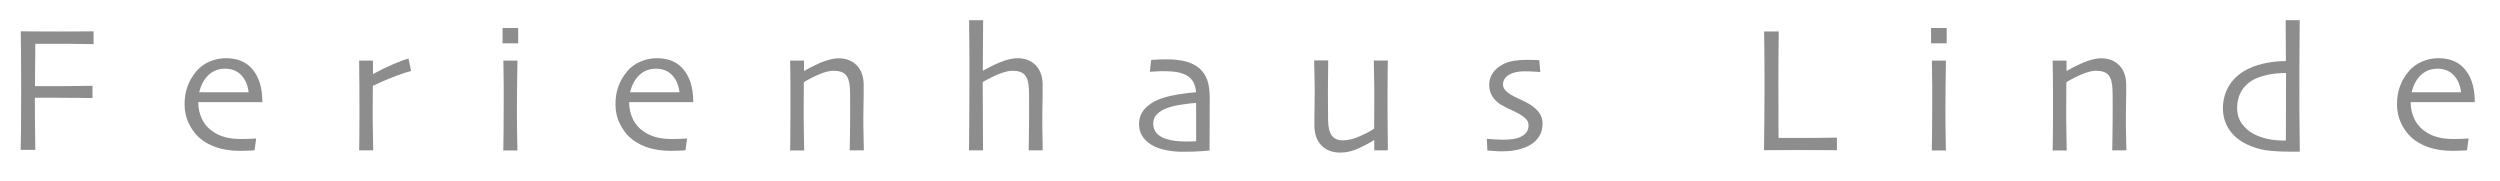 <?xml version="1.0" encoding="UTF-8"?>
<svg xmlns="http://www.w3.org/2000/svg" id="Ebene_1" viewBox="0 0 302.45 21.84">
  <defs>
    <style>.cls-1{fill:#8d8d8e;}</style>
  </defs>
  <path class="cls-1" d="m11.31,5.34c-.12,0-.59,0-1.41-.02s-1.82-.02-3.01-.02c-.54,0-1.03,0-1.48,0-.45,0-.83,0-1.14,0,0,.81,0,1.69-.02,2.63-.01.95-.02,1.78-.02,2.49.09,0,.33,0,.74,0,.41,0,.8,0,1.17,0,1.17,0,2.28,0,3.32-.02s1.62-.02,1.73-.02v1.48c-.14,0-.8,0-1.98-.02-1.19-.01-2.25-.02-3.19-.02-.29,0-.64,0-1.05,0-.41,0-.66,0-.75,0,0,1.27,0,2.47.02,3.59s.02,2.04.03,2.72h-1.77c.01-.43.03-1.19.04-2.29.01-1.1.02-2.68.02-4.74,0-.81,0-1.88-.01-3.2,0-1.32-.02-2.7-.04-4.11.52,0,1.16,0,1.92.01.76,0,1.55.01,2.39.01,1.25,0,2.29,0,3.1-.01.82,0,1.28-.01,1.4-.01v1.49Z"></path>
  <path class="cls-1" d="m31.75,12.36h-7.77c0,.76.17,1.46.48,2.09.31.63.8,1.16,1.45,1.57.42.27.89.46,1.42.6.53.13,1.17.2,1.91.2.41,0,.78-.01,1.12-.03.34-.02.55-.04.63-.04l-.19,1.43c-.06,0-.25.02-.57.04s-.7.03-1.14.03c-1.15,0-2.14-.15-2.99-.45-.85-.3-1.55-.71-2.09-1.23-.47-.44-.86-1-1.19-1.68-.33-.68-.49-1.44-.49-2.27s.12-1.55.37-2.21c.24-.66.61-1.27,1.1-1.84.42-.49.95-.86,1.57-1.13.63-.26,1.28-.4,1.95-.4s1.26.1,1.77.3c.52.2.96.5,1.34.91.42.46.74,1.02.97,1.69.22.67.34,1.47.34,2.41Zm-1.67-1.2c-.11-.89-.42-1.58-.91-2.09-.49-.5-1.14-.76-1.94-.76s-1.47.26-2.01.77c-.54.51-.91,1.21-1.12,2.08h5.97Z"></path>
  <path class="cls-1" d="m49.73,8.59c-.39.09-1,.29-1.81.59-.81.3-1.75.7-2.81,1.2,0,.08,0,.44-.01,1.08,0,.64-.01,1.24-.01,1.79,0,.85,0,1.85.03,3.01.02,1.16.03,1.8.03,1.93h-1.7c0-.12,0-.52.02-1.2.01-.68.02-1.84.02-3.49,0-.67,0-1.6-.01-2.79,0-1.2-.02-2.32-.03-3.38h1.67v1.63h.01c.81-.45,1.61-.84,2.4-1.18.79-.34,1.42-.57,1.89-.69l.32,1.5Z"></path>
  <path class="cls-1" d="m62.69,5.24h-1.89v-1.85h1.89v1.85Zm-.1,12.96h-1.7c0-.11.02-.82.03-2.12.01-1.3.02-2.37.02-3.21,0-.74,0-1.55,0-2.43,0-.88-.02-1.92-.04-3.11h1.7c-.01,1.03-.03,2-.04,2.9-.01.9-.02,1.7-.02,2.4,0,1.67,0,3.01.03,4.02.02,1.01.03,1.53.03,1.56Z"></path>
  <path class="cls-1" d="m83.88,12.36h-7.77c0,.76.17,1.46.48,2.09.31.63.8,1.16,1.45,1.57.42.27.89.46,1.42.6.53.13,1.17.2,1.91.2.41,0,.78-.01,1.12-.03.34-.02.55-.04.63-.04l-.19,1.43c-.06,0-.25.02-.57.04s-.7.03-1.14.03c-1.15,0-2.14-.15-2.99-.45-.85-.3-1.55-.71-2.09-1.23-.47-.44-.86-1-1.19-1.68-.33-.68-.49-1.44-.49-2.27s.12-1.55.37-2.21c.24-.66.61-1.27,1.1-1.84.42-.49.95-.86,1.57-1.13.63-.26,1.28-.4,1.95-.4s1.26.1,1.77.3c.52.2.96.5,1.34.91.42.46.74,1.02.97,1.69.22.67.34,1.47.34,2.41Zm-1.67-1.2c-.11-.89-.42-1.58-.91-2.09-.49-.5-1.14-.76-1.94-.76s-1.47.26-2.01.77c-.54.51-.91,1.21-1.12,2.08h5.97Z"></path>
  <path class="cls-1" d="m104.5,18.19h-1.7c0-.2.02-.86.03-1.99.01-1.12.02-1.82.02-2.08,0-.37,0-.92,0-1.65,0-.73,0-1.26-.02-1.6-.02-.82-.18-1.41-.47-1.77-.29-.36-.8-.54-1.53-.54-.44,0-.98.13-1.62.39s-1.3.59-1.96.99c0,.08,0,.5-.01,1.28,0,.77-.01,1.48-.01,2.12,0,.83,0,1.83.03,3.01.02,1.17.03,1.79.03,1.85h-1.7s0-.49.02-1.32c.01-.83.02-2.06.02-3.69,0-.75,0-1.63,0-2.64,0-1.01-.02-2.08-.04-3.22h1.68v1.24s0,.02,0,.02c1-.57,1.84-.97,2.51-1.2.67-.23,1.23-.34,1.67-.34.92,0,1.65.29,2.21.86.55.58.83,1.37.83,2.37,0,.9,0,1.68-.02,2.34s-.02,1.19-.02,1.6c0,.65,0,1.47.03,2.44.02.98.03,1.49.03,1.54Z"></path>
  <path class="cls-1" d="m126.15,18.19h-1.7c0-.21.02-.86.03-1.94.01-1.08.02-1.79.02-2.13,0-.37,0-.92,0-1.65,0-.73,0-1.26-.02-1.6-.02-.82-.18-1.41-.47-1.77-.29-.36-.8-.54-1.53-.54-.41,0-.93.12-1.57.37-.64.25-1.31.58-2.02,1l.04,8.26h-1.7c0-.28.02-1.41.03-3.38.01-1.97.02-3.6.02-4.87,0-.83,0-1.88,0-3.14,0-1.26-.02-2.72-.04-4.36h1.7l-.04,6.11h.01c1.02-.56,1.86-.96,2.51-1.18.65-.22,1.21-.33,1.68-.33.92,0,1.65.29,2.21.86.55.58.83,1.37.83,2.37,0,.9,0,1.68-.02,2.34s-.02,1.19-.02,1.6c0,.65,0,1.4.02,2.25.01.85.02,1.43.03,1.74Z"></path>
  <path class="cls-1" d="m146.35,12.07c0,1.78,0,3.22-.01,4.34,0,1.12-.01,1.72-.01,1.8-.07,0-.4.03-1,.08-.59.05-1.36.07-2.3.07-.59,0-1.18-.05-1.77-.16-.59-.11-1.11-.26-1.54-.46-.57-.26-1.04-.63-1.39-1.08-.35-.46-.53-1.01-.53-1.65,0-.68.21-1.27.63-1.77.42-.5,1-.9,1.75-1.21.47-.19,1.09-.37,1.86-.52.78-.15,1.66-.27,2.66-.35-.04-.56-.18-1.02-.42-1.38-.24-.36-.58-.63-1.04-.82-.32-.13-.67-.22-1.05-.27s-.84-.08-1.35-.08c-.32,0-.6,0-.82.02-.23.01-.53.03-.92.05l.17-1.43c.11,0,.32-.02.64-.04.32-.02.75-.03,1.31-.03.84,0,1.6.09,2.26.26.66.18,1.21.46,1.65.85.41.37.72.83.92,1.38.21.55.31,1.34.31,2.38Zm-1.64,2.59v-.92c0-.37,0-.8-.01-1.29-.32.01-.87.08-1.65.19-.79.11-1.45.27-1.99.48-.4.15-.76.38-1.07.68s-.47.67-.47,1.12c0,.49.13.88.4,1.18.26.3.63.52,1.08.68.35.12.74.21,1.17.26.43.05.88.08,1.35.08.14,0,.32,0,.53-.01.21,0,.43-.01.66-.02,0-.05,0-.29,0-.71,0-.42,0-.99,0-1.71Z"></path>
  <path class="cls-1" d="m167.9,18.19h-1.64v-1.25h-.01c-.5.32-1.13.66-1.87,1-.75.35-1.48.52-2.21.52-.99,0-1.76-.29-2.32-.88-.56-.59-.84-1.41-.84-2.47,0-.57,0-1.25.02-2.05,0-.79.02-1.37.02-1.72,0-.65,0-1.46-.03-2.41s-.03-1.49-.03-1.62h1.7c0,.09,0,.61-.02,1.55-.01.94-.02,1.69-.02,2.25,0,.49,0,1.11.01,1.85,0,.74.01,1.26.01,1.57.01.85.16,1.46.44,1.86.28.39.73.59,1.35.59s1.34-.17,2.1-.52c.76-.34,1.32-.64,1.68-.9,0-.09,0-.48.01-1.19,0-.71.01-1.58.01-2.64,0-.75,0-1.65-.03-2.7-.02-1.05-.03-1.62-.03-1.71h1.7c0,.12,0,.52-.02,1.21-.01.68-.02,1.85-.02,3.5,0,.92,0,1.73.01,2.43s.02,1.94.03,3.73Z"></path>
  <path class="cls-1" d="m186.61,15.05c0,.53-.13,1-.39,1.42-.26.42-.59.75-1.01,1.01-.44.27-.96.48-1.55.62-.6.14-1.26.21-1.99.21-.35,0-.72-.02-1.09-.05-.38-.03-.59-.05-.64-.06l-.06-1.41c.06,0,.31.03.75.06.43.03.86.05,1.29.05.25,0,.57-.02.97-.06s.72-.12.98-.24c.36-.16.62-.35.79-.58.17-.23.26-.5.26-.83,0-.29-.08-.53-.23-.71s-.36-.36-.62-.53c-.29-.19-.68-.4-1.18-.62-.5-.22-.91-.43-1.25-.63-.48-.29-.85-.64-1.1-1.04-.25-.4-.38-.87-.38-1.4s.15-1.01.44-1.43c.29-.42.68-.76,1.17-1.02.42-.23.89-.38,1.4-.46s1.01-.11,1.49-.11c.44,0,.8,0,1.08.02.28.01.44.02.48.02l.12,1.43c-.05,0-.27-.01-.66-.04-.39-.03-.82-.04-1.29-.04-.33,0-.64.03-.94.09-.3.06-.55.14-.76.25-.31.16-.53.35-.66.57-.13.22-.2.44-.2.64,0,.29.09.53.28.74.19.21.41.38.66.53.29.17.7.38,1.21.61s.88.43,1.11.57c.5.32.88.67,1.15,1.05.26.39.39.85.39,1.38Z"></path>
  <path class="cls-1" d="m222.22,18.17c-.09,0-.54,0-1.36-.01-.82,0-1.87-.01-3.14-.01-.84,0-1.63,0-2.39.01-.75,0-1.39.01-1.92.01.01-1.23.03-2.48.04-3.74,0-1.26.02-2.5.02-3.72,0-2.03,0-3.58-.02-4.65-.01-1.07-.03-1.82-.03-2.25h1.77c-.01.92-.03,1.99-.03,3.2,0,1.21-.01,2.2-.01,2.97,0,1.88,0,3.45.01,4.71,0,1.26.01,1.93.01,2,.29,0,.65,0,1.06,0,.42,0,.79,0,1.13,0,1.28,0,2.4,0,3.35-.02.95-.01,1.46-.02,1.52-.02v1.5Z"></path>
  <path class="cls-1" d="m235.51,5.24h-1.89v-1.85h1.89v1.85Zm-.1,12.96h-1.7c0-.11.02-.82.03-2.12,0-1.3.02-2.37.02-3.21,0-.74,0-1.55,0-2.43,0-.88-.02-1.92-.04-3.11h1.7c-.01,1.03-.03,2-.04,2.9-.01.9-.02,1.7-.02,2.4,0,1.67,0,3.01.03,4.02.02,1.01.03,1.53.03,1.56Z"></path>
  <path class="cls-1" d="m257.24,18.19h-1.7c0-.2.02-.86.03-1.99.01-1.12.02-1.82.02-2.08,0-.37,0-.92,0-1.65,0-.73,0-1.26-.02-1.6-.02-.82-.18-1.41-.47-1.77-.29-.36-.8-.54-1.53-.54-.44,0-.98.13-1.62.39s-1.3.59-1.96.99c0,.08,0,.5-.01,1.28s-.01,1.48-.01,2.12c0,.83,0,1.83.03,3.01.02,1.17.03,1.79.03,1.85h-1.7s0-.49.02-1.32.02-2.06.02-3.69c0-.75,0-1.63,0-2.64,0-1.01-.02-2.08-.04-3.22h1.68v1.24s0,.02,0,.02c1-.57,1.84-.97,2.51-1.2.67-.23,1.23-.34,1.67-.34.92,0,1.65.29,2.21.86.56.58.83,1.37.83,2.37,0,.9,0,1.68-.02,2.34,0,.66-.02,1.19-.02,1.6,0,.65,0,1.47.03,2.44.02.98.03,1.49.03,1.54Z"></path>
  <path class="cls-1" d="m278.23,18.35s-.18,0-.41,0c-.23,0-.41,0-.55,0-1.35,0-2.41-.06-3.18-.18-.77-.12-1.51-.35-2.25-.7-.95-.46-1.68-1.07-2.17-1.82-.49-.76-.74-1.6-.74-2.53,0-1.09.28-2.05.83-2.89.55-.84,1.35-1.5,2.38-1.97.61-.29,1.31-.5,2.09-.65.79-.15,1.56-.22,2.32-.22l-.03-4.95h1.7c0,.14,0,1.15-.02,3.01s-.02,3.75-.02,5.66c0,1.51,0,2.88.02,4.1.01,1.22.02,2.27.03,3.15Zm-1.67-7.54v-1.98c-.72,0-1.39.06-2.02.18-.63.12-1.18.29-1.63.49-.72.33-1.27.8-1.67,1.41-.39.61-.59,1.33-.59,2.15,0,.74.19,1.37.57,1.9s.85.94,1.42,1.24c.49.26,1.05.46,1.67.6.62.13,1.27.2,1.95.2h.28c0-.06,0-.6.01-1.6,0-1,.01-2.53.01-4.59Z"></path>
  <path class="cls-1" d="m299.41,12.36h-7.77c0,.76.17,1.46.48,2.09s.8,1.16,1.45,1.57c.42.27.89.46,1.42.6.53.13,1.17.2,1.91.2.41,0,.78-.01,1.12-.03.34-.02.55-.04.63-.04l-.19,1.43c-.06,0-.25.02-.57.04s-.7.03-1.14.03c-1.15,0-2.14-.15-2.99-.45-.85-.3-1.54-.71-2.09-1.23-.47-.44-.86-1-1.19-1.68-.33-.68-.49-1.44-.49-2.27s.12-1.55.37-2.21c.24-.66.61-1.27,1.1-1.84.42-.49.95-.86,1.57-1.13.63-.26,1.28-.4,1.95-.4s1.26.1,1.77.3c.52.2.96.5,1.34.91.42.46.75,1.02.97,1.69.22.67.34,1.47.34,2.41Zm-1.67-1.2c-.11-.89-.42-1.58-.91-2.09-.49-.5-1.14-.76-1.94-.76s-1.47.26-2.01.77c-.54.51-.91,1.21-1.12,2.08h5.97Z"></path>
</svg>
